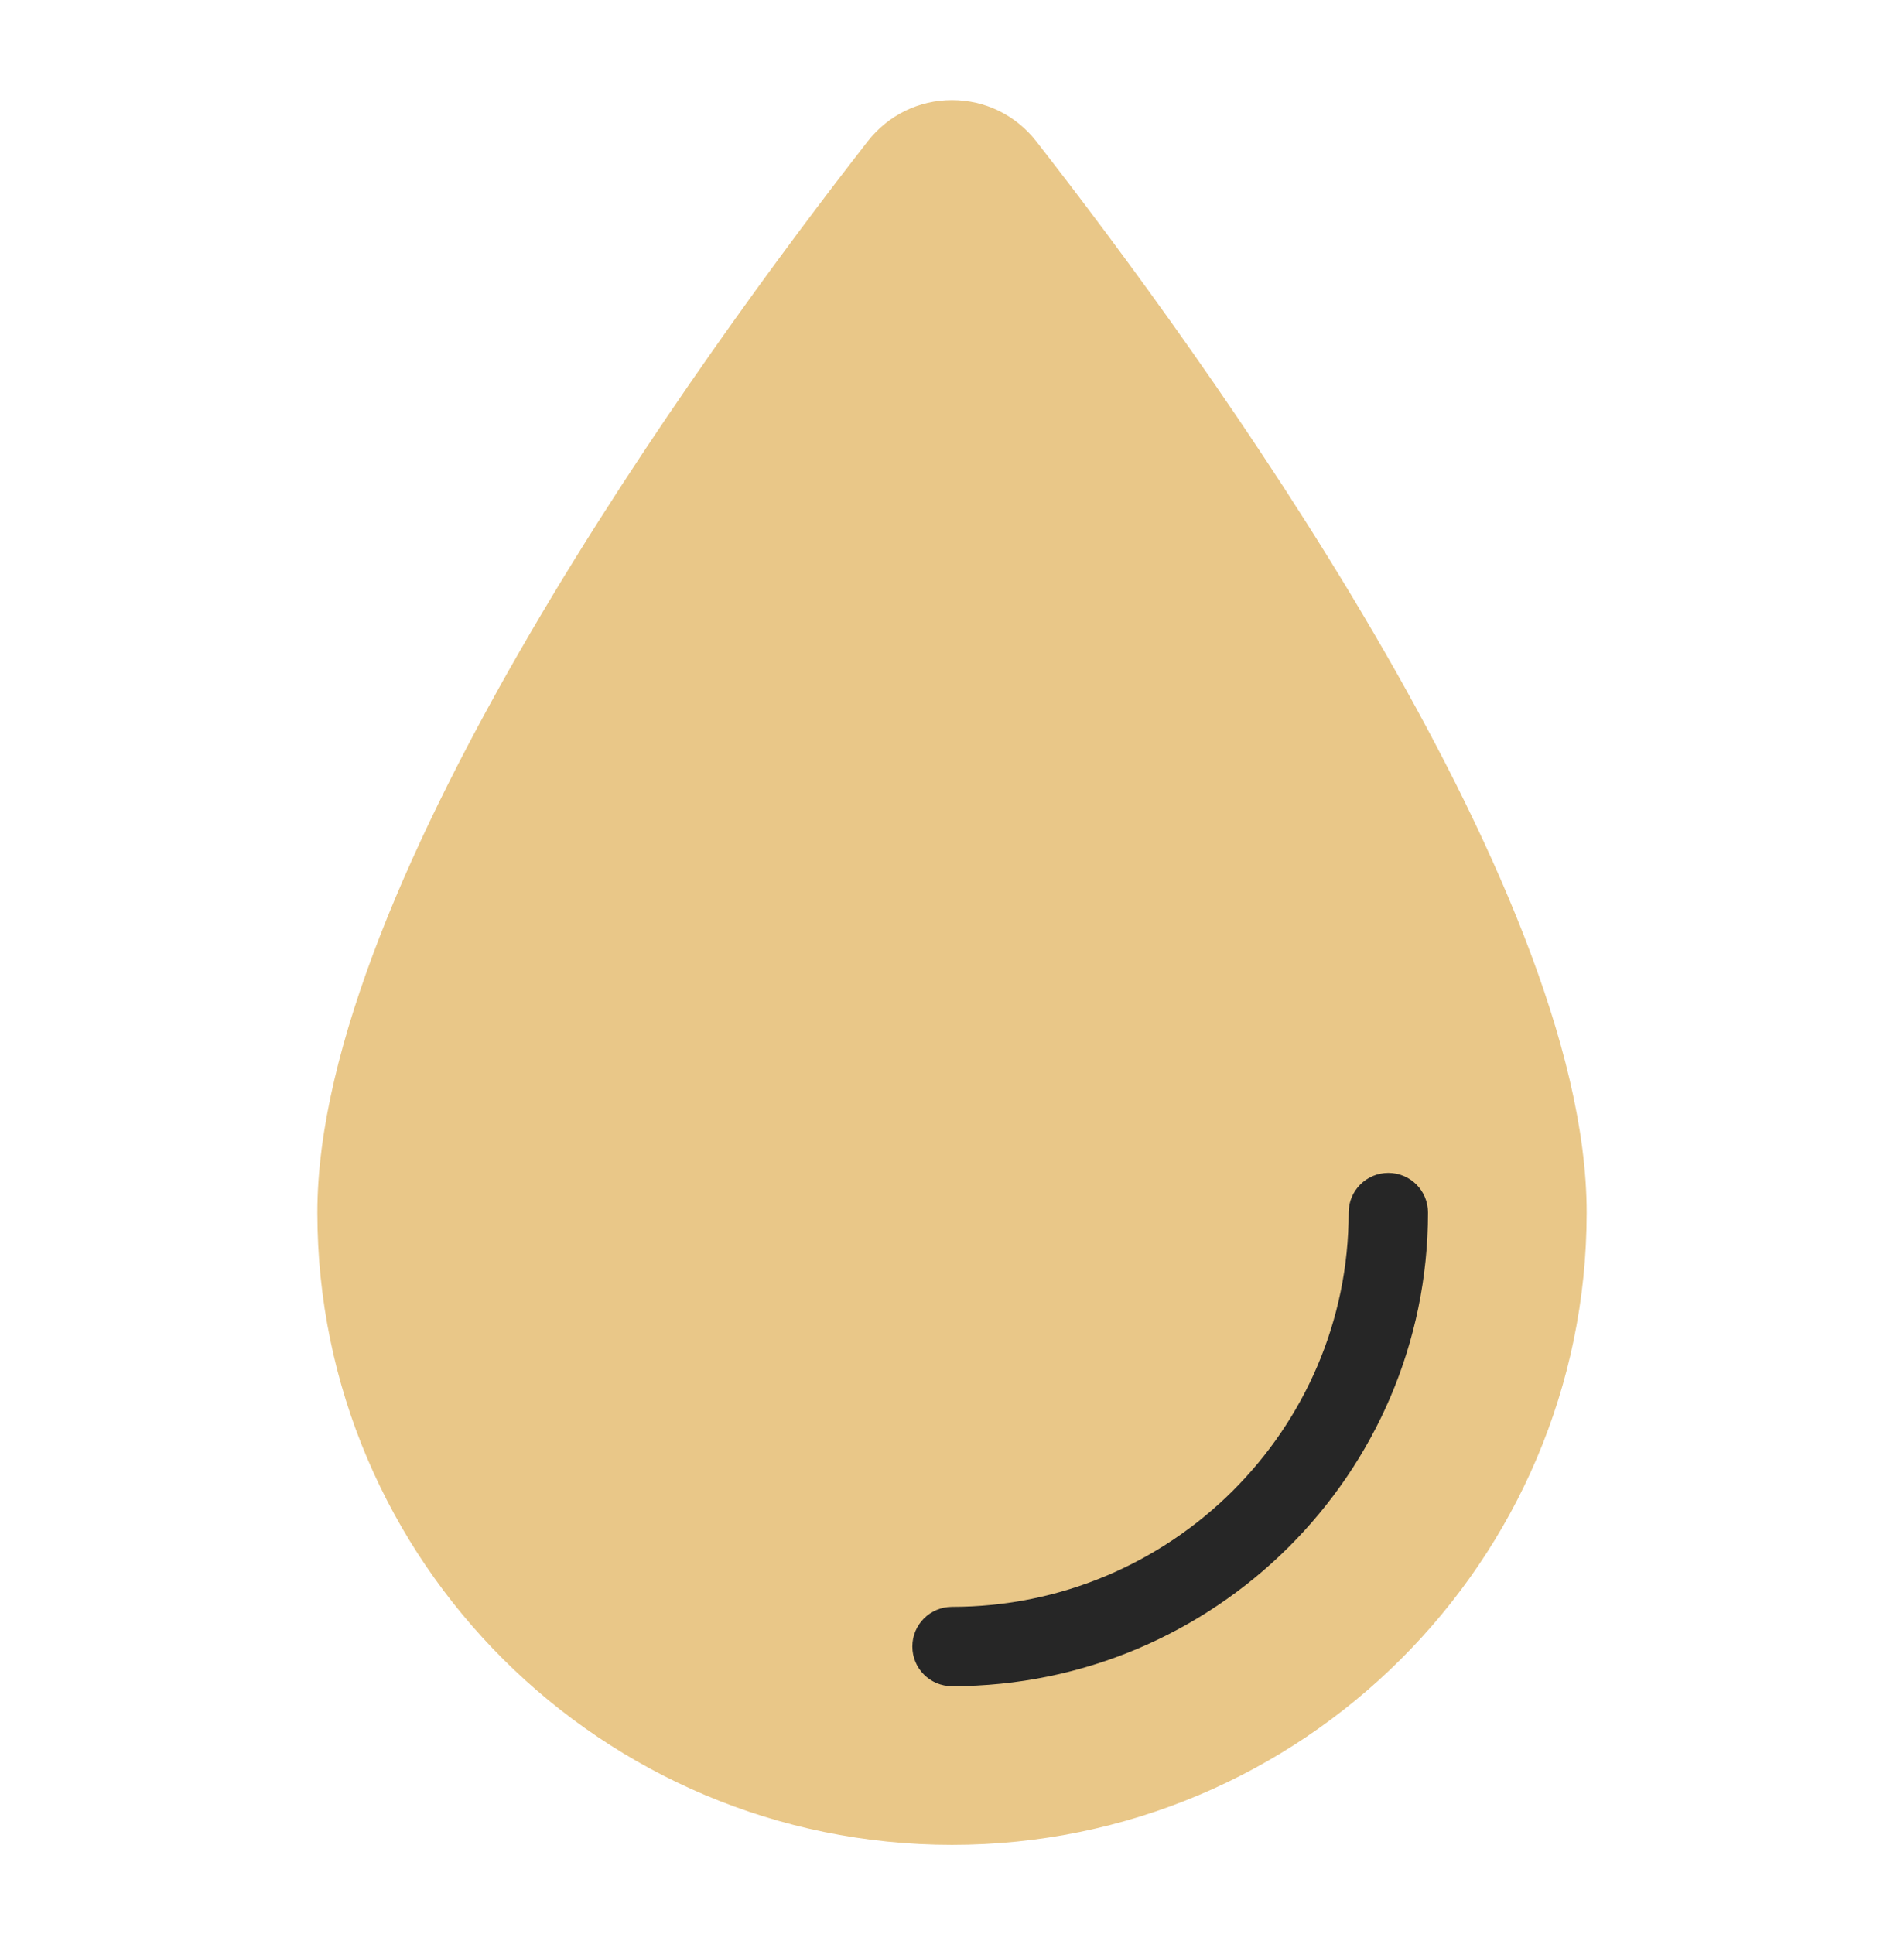 <svg width="64" height="65" viewBox="0 0 64 65" fill="none" xmlns="http://www.w3.org/2000/svg">
<g id="Water">
<path id="Vector" d="M34.833 4.751C34.145 3.868 33.113 3.364 32 3.364C30.887 3.364 29.855 3.868 29.167 4.75C23.604 11.879 10.667 29.658 10.667 40.752C10.667 52.47 20.237 62.003 32 62.003C43.763 62.003 53.333 52.47 53.333 40.752C53.333 29.658 40.396 11.879 34.833 4.751Z" fill="#E9C788"/>
<path id="Vector_2" d="M32 56.67C31.263 56.67 30.667 56.074 30.667 55.336C30.667 54.599 31.263 54.003 32 54.003C39.352 54.003 45.333 48.059 45.333 40.752C45.333 40.015 45.929 39.419 46.667 39.419C47.404 39.419 48 40.015 48 40.752C48 49.53 40.823 56.67 32 56.67Z" fill="#262626"/>
</g>
</svg>
